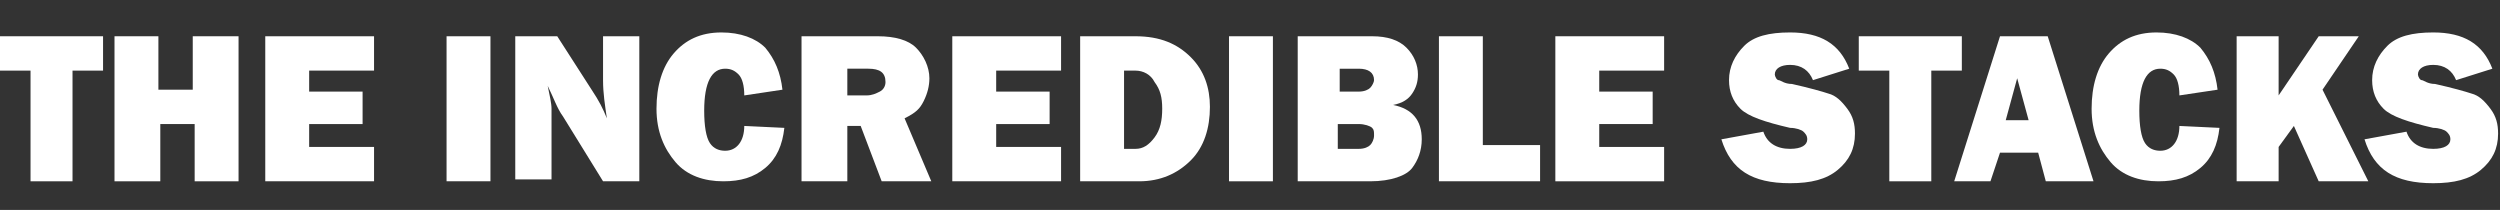<?xml version="1.0" encoding="utf-8"?>
<svg version="1.1" id="Layer_2_00000110438269037649401000000002117693064491805630_"
	 xmlns="http://www.w3.org/2000/svg" xmlns:xlink="http://www.w3.org/1999/xlink" x="0px" y="0px" viewBox="0 0 131 11"
	 style="enable-background:new 0 0 131 11;" xml:space="preserve">
<rect x="0" y="0" width="131" height="11" fill="#333333" stroke="none"/>
<style type="text/css">
	.st0{fill:#FFFFFF;}
</style>
<g>
	<path class="st0" d="M3.8,3.7v5.8H1.6V3.7H0V1.9h5.4v1.8H3.8z"/>
	<path class="st0" d="M12.5,1.9v7.6h-2.3v-3H8.4v3H6V1.9h2.3v2.8h1.8V1.9H12.5z"/>
	<path class="st0" d="M19.6,7.7v1.8h-5.7V1.9h5.7v1.8h-3.4v1.1h2.8v1.7h-2.8v1.2H19.6z"/>
	<path class="st0" d="M25.7,1.9v7.6h-2.3V1.9H25.7z"/>
	<path class="st0" d="M33.5,9.5h-1.9l-2.1-3.4c-0.3-0.4-0.5-1-0.8-1.6c0.1,0.5,0.2,0.9,0.2,1.2v3.7H27V1.9h2.2L31,4.7
		c0.4,0.6,0.6,1,0.8,1.5c-0.1-0.7-0.2-1.3-0.2-2V1.9h1.9V9.5z"/>
	<path class="st0" d="M39,6.6l2.1,0.1c-0.1,0.9-0.4,1.6-1,2.1c-0.6,0.5-1.3,0.7-2.2,0.7c-1,0-1.9-0.3-2.5-1s-1-1.6-1-2.8
		c0-1.2,0.3-2.2,0.9-2.9c0.6-0.7,1.4-1.1,2.5-1.1c1,0,1.8,0.3,2.3,0.8c0.5,0.6,0.8,1.3,0.9,2.2L39,5c0-0.5-0.1-0.9-0.3-1.1
		c-0.2-0.2-0.4-0.3-0.7-0.3c-0.7,0-1.1,0.7-1.1,2.2c0,0.8,0.1,1.4,0.3,1.7c0.2,0.3,0.5,0.4,0.8,0.4C38.6,7.9,39,7.4,39,6.6z"/>
	<path class="st0" d="M48.8,9.5h-2.6l-1.1-2.9h-0.7v2.9H42V1.9h4c0.9,0,1.6,0.2,2,0.6s0.7,1,0.7,1.6c0,0.4-0.1,0.8-0.3,1.2
		S48,5.9,47.4,6.2L48.8,9.5z M44.4,5h1c0.3,0,0.5-0.1,0.7-0.2c0.2-0.1,0.3-0.3,0.3-0.5c0-0.5-0.3-0.7-0.9-0.7h-1.1V5z"/>
	<path class="st0" d="M55.6,7.7v1.8h-5.7V1.9h5.7v1.8h-3.4v1.1H55v1.7h-2.8v1.2H55.6z"/>
	<path class="st0" d="M56.6,9.5V1.9h2.9c1.3,0,2.2,0.4,2.9,1.1s1,1.6,1,2.6c0,1.1-0.3,2.1-1,2.8s-1.6,1.1-2.7,1.1H56.6z M58.9,7.8
		h0.6c0.4,0,0.7-0.2,1-0.6s0.4-0.9,0.4-1.5c0-0.6-0.1-1-0.4-1.4c-0.2-0.4-0.6-0.6-1-0.6h-0.6V7.8z"/>
	<path class="st0" d="M66.7,1.9v7.6h-2.3V1.9H66.7z"/>
	<path class="st0" d="M68,9.5V1.9h3.9c0.8,0,1.4,0.2,1.8,0.6s0.6,0.9,0.6,1.4c0,0.4-0.1,0.7-0.3,1c-0.2,0.3-0.5,0.5-1,0.6
		c1,0.2,1.5,0.8,1.5,1.8c0,0.6-0.2,1.1-0.5,1.5s-1.1,0.7-2.2,0.7H68z M70.1,4.8h1.1c0.3,0,0.5-0.1,0.6-0.2C71.9,4.5,72,4.3,72,4.2
		c0-0.4-0.3-0.6-0.8-0.6h-1V4.8z M70.1,7.8h1.1c0.3,0,0.5-0.1,0.6-0.2c0.1-0.1,0.2-0.3,0.2-0.5S72,6.8,71.9,6.7
		c-0.1-0.1-0.4-0.2-0.7-0.2h-1.1V7.8z"/>
	<path class="st0" d="M80.7,7.6v1.9h-5.3V1.9h2.3v5.7H80.7z"/>
	<path class="st0" d="M87.2,7.7v1.8h-5.7V1.9h5.7v1.8h-3.4v1.1h2.8v1.7h-2.8v1.2H87.2z"/>
	<path class="st0" d="M90.2,7.3l2.2-0.4c0.2,0.6,0.7,0.9,1.4,0.9c0.6,0,0.9-0.2,0.9-0.5c0-0.2-0.1-0.3-0.2-0.4
		c-0.1-0.1-0.4-0.2-0.7-0.2c-1.3-0.3-2.2-0.6-2.6-1c-0.4-0.4-0.6-0.9-0.6-1.5c0-0.7,0.3-1.3,0.8-1.8s1.3-0.7,2.4-0.7
		c1.6,0,2.6,0.6,3.1,1.9l-1.9,0.6c-0.2-0.5-0.6-0.8-1.2-0.8c-0.5,0-0.8,0.2-0.8,0.5c0,0.1,0.1,0.3,0.2,0.3s0.3,0.2,0.7,0.2
		c0.9,0.2,1.6,0.4,1.9,0.5c0.4,0.1,0.7,0.4,1,0.8c0.3,0.4,0.4,0.8,0.4,1.3c0,0.8-0.3,1.4-0.9,1.9c-0.6,0.5-1.4,0.7-2.5,0.7
		C91.8,9.6,90.7,8.9,90.2,7.3z"/>
	<path class="st0" d="M101.2,3.7v5.8H99V3.7h-1.6V1.9h5.4v1.8H101.2z"/>
	<path class="st0" d="M107.2,9.5L106.8,8h-2l-0.5,1.5h-1.9l2.4-7.6h2.5l2.4,7.6H107.2z M105.1,6.3h1.2l-0.6-2.2L105.1,6.3z"/>
	<path class="st0" d="M114.2,6.6l2.1,0.1c-0.1,0.9-0.4,1.6-1,2.1c-0.6,0.5-1.3,0.7-2.2,0.7c-1,0-1.9-0.3-2.5-1c-0.6-0.7-1-1.6-1-2.8
		c0-1.2,0.3-2.2,0.9-2.9c0.6-0.7,1.4-1.1,2.5-1.1c1,0,1.8,0.3,2.3,0.8c0.5,0.6,0.8,1.3,0.9,2.2L114.2,5c0-0.5-0.1-0.9-0.3-1.1
		c-0.2-0.2-0.4-0.3-0.7-0.3c-0.7,0-1.1,0.7-1.1,2.2c0,0.8,0.1,1.4,0.3,1.7c0.2,0.3,0.5,0.4,0.8,0.4C113.8,7.9,114.2,7.4,114.2,6.6z"
		/>
	<path class="st0" d="M124.1,9.5h-2.6l-1.3-2.9l-0.8,1.1v1.8h-2.2V1.9h2.2V5l2.1-3.1h2.1l-1.9,2.8L124.1,9.5z"/>
	<path class="st0" d="M123.9,7.3l2.2-0.4c0.2,0.6,0.7,0.9,1.4,0.9c0.6,0,0.9-0.2,0.9-0.5c0-0.2-0.1-0.3-0.2-0.4
		c-0.1-0.1-0.4-0.2-0.7-0.2c-1.3-0.3-2.2-0.6-2.6-1c-0.4-0.4-0.6-0.9-0.6-1.5c0-0.7,0.3-1.3,0.8-1.8s1.3-0.7,2.4-0.7
		c1.6,0,2.6,0.6,3.1,1.9l-1.9,0.6c-0.2-0.5-0.6-0.8-1.2-0.8c-0.5,0-0.8,0.2-0.8,0.5c0,0.1,0.1,0.3,0.2,0.3s0.3,0.2,0.7,0.2
		c0.9,0.2,1.6,0.4,1.9,0.5c0.4,0.1,0.7,0.4,1,0.8c0.3,0.4,0.4,0.8,0.4,1.3c0,0.8-0.3,1.4-0.9,1.9c-0.6,0.5-1.4,0.7-2.5,0.7
		C125.5,9.6,124.4,8.9,123.9,7.3z"/>
</g>
</svg>
